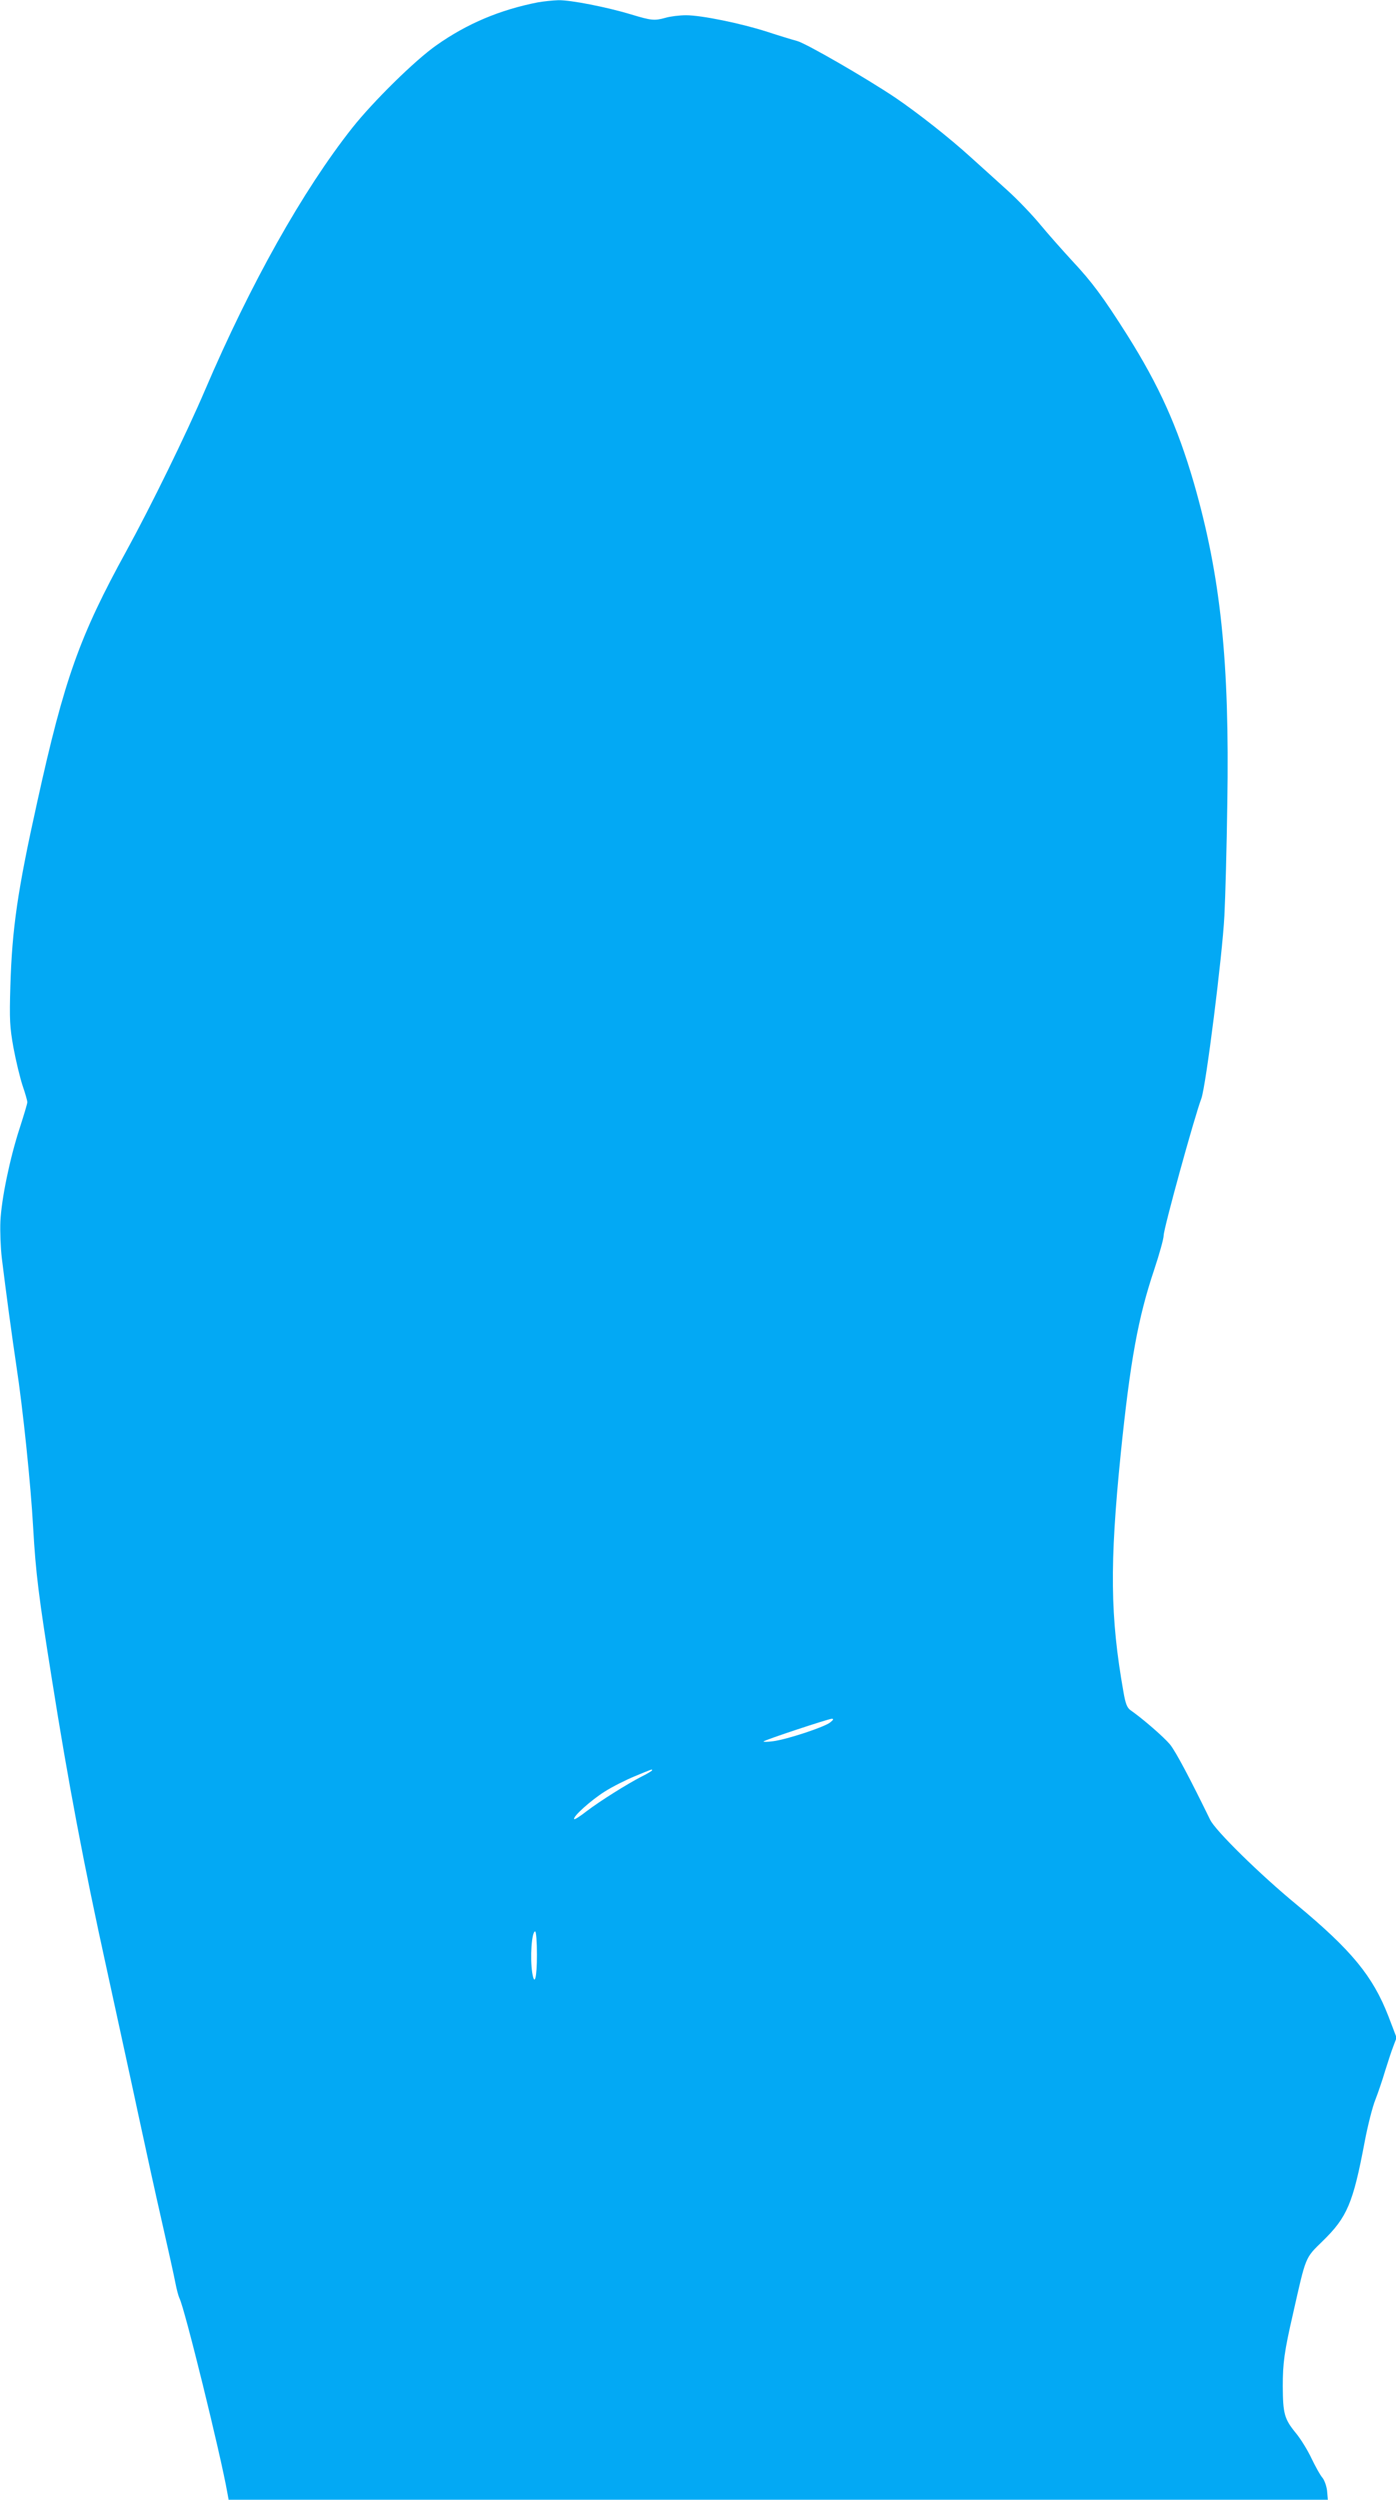 <?xml version="1.0" standalone="no"?>
<!DOCTYPE svg PUBLIC "-//W3C//DTD SVG 20010904//EN"
 "http://www.w3.org/TR/2001/REC-SVG-20010904/DTD/svg10.dtd">
<svg version="1.0" xmlns="http://www.w3.org/2000/svg"
 width="715pt" height="1280pt" viewBox="0 0 715 1280"
 preserveAspectRatio="xMidYMid meet">
<g transform="translate(0,1280) scale(0.1,-0.1)"
fill="#03a9f4" stroke="none">
<path d="M2755 12788 c-194 -38 -363 -109 -520 -220 -110 -77 -324 -288 -431
-423 -252 -319 -520 -795 -755 -1345 -95 -222 -276 -592 -401 -820 -240 -437
-318 -654 -457 -1285 -101 -455 -129 -647 -138 -945 -5 -173 -3 -209 16 -315
12 -65 33 -152 46 -192 14 -41 25 -79 25 -87 0 -7 -18 -67 -39 -132 -50 -153
-94 -364 -99 -479 -2 -49 1 -133 7 -185 24 -195 52 -400 75 -555 33 -215 74
-609 86 -830 13 -229 28 -350 96 -775 83 -525 165 -957 279 -1475 56 -258 131
-600 165 -760 34 -159 88 -405 120 -545 32 -140 63 -281 69 -313 6 -31 15 -65
20 -75 26 -48 212 -805 245 -994 l7 -38 2815 0 2815 0 -4 46 c-3 25 -14 55
-24 67 -11 12 -35 56 -55 97 -19 41 -56 102 -83 134 -57 70 -64 98 -65 236 0
119 8 179 52 370 68 301 61 285 153 375 124 121 155 192 214 505 16 85 41 184
56 220 14 36 36 101 49 145 14 44 32 101 42 126 l17 45 -42 110 c-80 206 -189
338 -471 572 -186 153 -416 379 -442 434 -103 211 -177 351 -206 386 -31 37
-136 129 -202 175 -17 12 -26 34 -36 94 -68 384 -71 652 -14 1218 49 479 89
697 171 942 27 81 49 160 49 177 0 35 156 602 193 701 23 60 108 735 118 935
5 96 12 356 15 576 12 728 -34 1163 -171 1640 -85 292 -179 500 -342 759 -123
194 -179 270 -282 380 -46 50 -120 133 -163 185 -43 52 -119 131 -168 175 -48
44 -133 120 -187 169 -112 102 -273 228 -386 305 -152 102 -457 278 -504 291
-26 7 -95 28 -153 47 -136 44 -339 85 -416 85 -34 0 -81 -6 -105 -13 -57 -16
-74 -14 -176 17 -126 38 -310 74 -373 73 -30 -1 -77 -6 -105 -11z m1498 -8807
c-28 -24 -223 -88 -293 -97 -30 -4 -53 -4 -49 -1 7 8 330 115 349 116 11 0 9
-5 -7 -18z m-913 -246 c0 -2 -23 -17 -52 -31 -78 -40 -216 -127 -283 -178 -32
-25 -61 -44 -64 -41 -10 11 86 97 156 141 39 25 109 60 155 79 92 38 88 37 88
30z m-590 -944 c0 -119 -12 -165 -24 -93 -12 77 -3 212 15 212 5 0 9 -54 9
-119z"/>
</g>
</svg>
